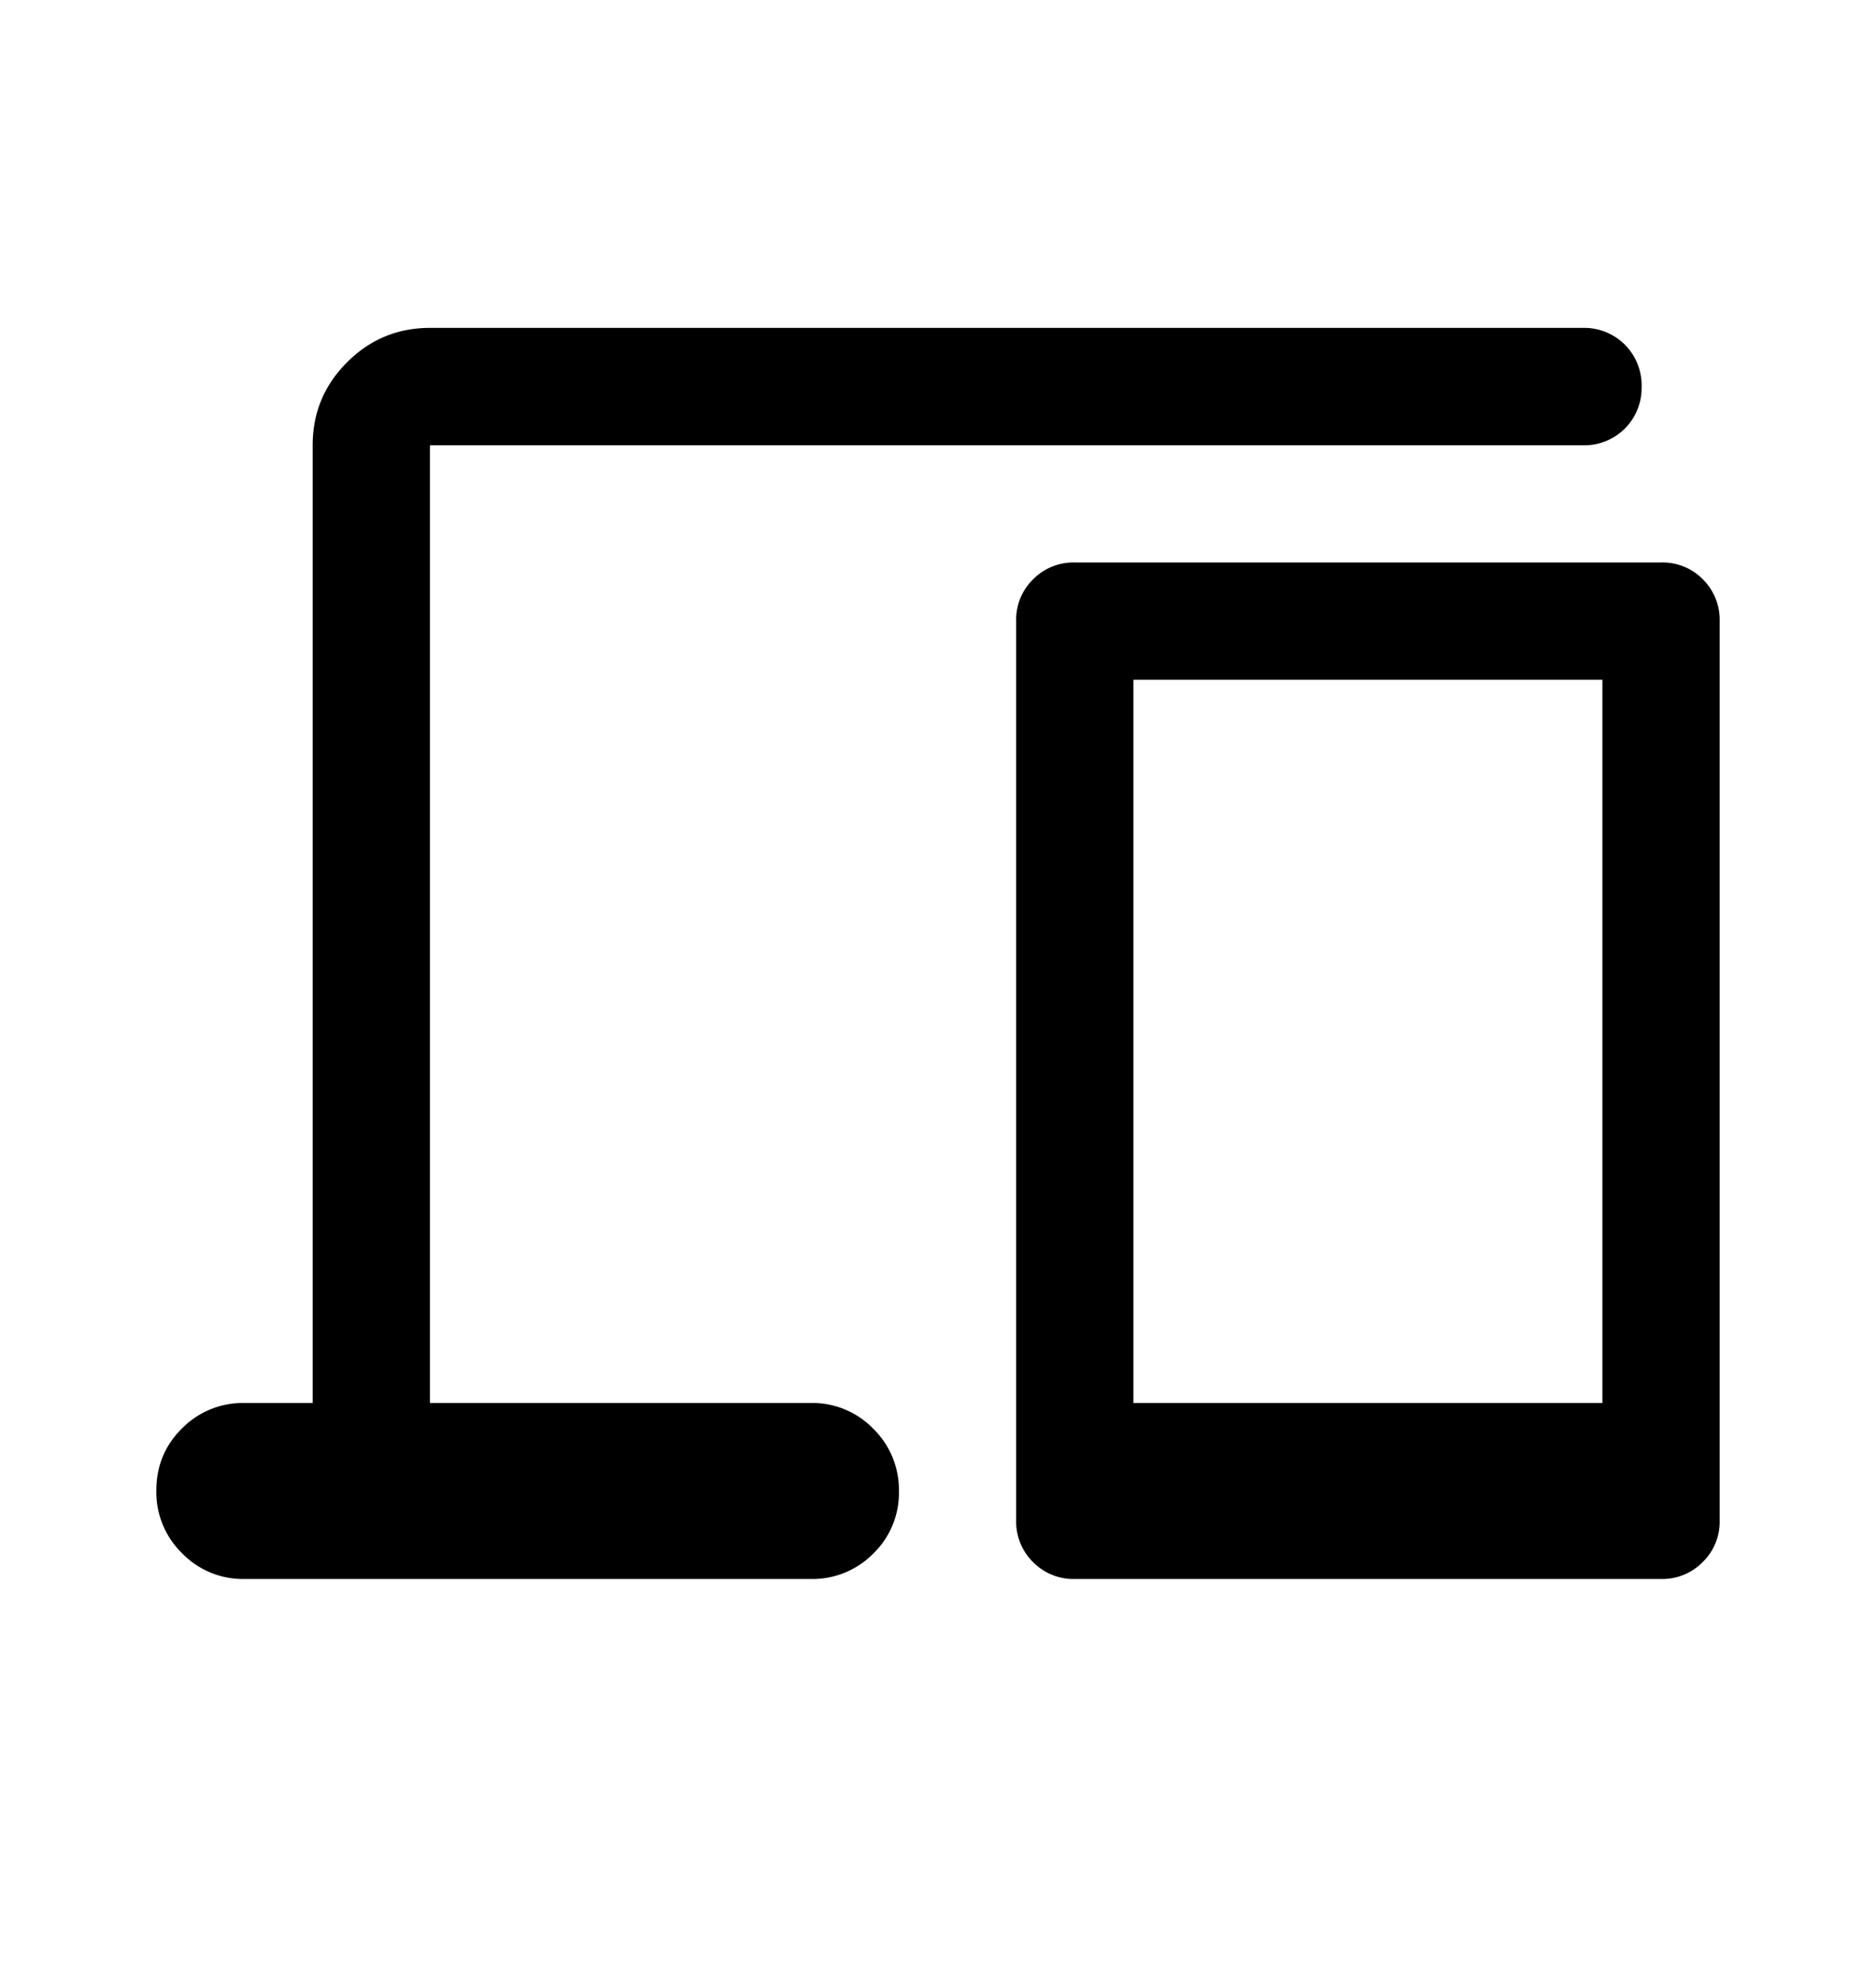 <svg xmlns="http://www.w3.org/2000/svg" width="18" height="19" fill="none"><path fill="#000" d="M2.344 15.145a.812.812 0 0 1-.598-.248.818.818 0 0 1-.246-.6c0-.235.082-.434.246-.596a.817.817 0 0 1 .598-.244H3V4.27c0-.31.11-.575.33-.795.22-.22.486-.33.795-.33h11.063a.55.55 0 0 1 .563.566.549.549 0 0 1-.563.56H4.125v9.186h3.656a.81.81 0 0 1 .598.247.818.818 0 0 1 .246.6.808.808 0 0 1-.246.597.818.818 0 0 1-.598.244H2.344Zm7.969 0a.544.544 0 0 1-.401-.162.544.544 0 0 1-.162-.401V5.957a.54.54 0 0 1 .162-.4.544.544 0 0 1 .4-.162h5.626a.54.54 0 0 1 .4.161.545.545 0 0 1 .162.401v8.625a.54.54 0 0 1-.162.4.544.544 0 0 1-.4.163h-5.625Zm.562-1.688h4.5V6.52h-4.5v6.937Z"/></svg>